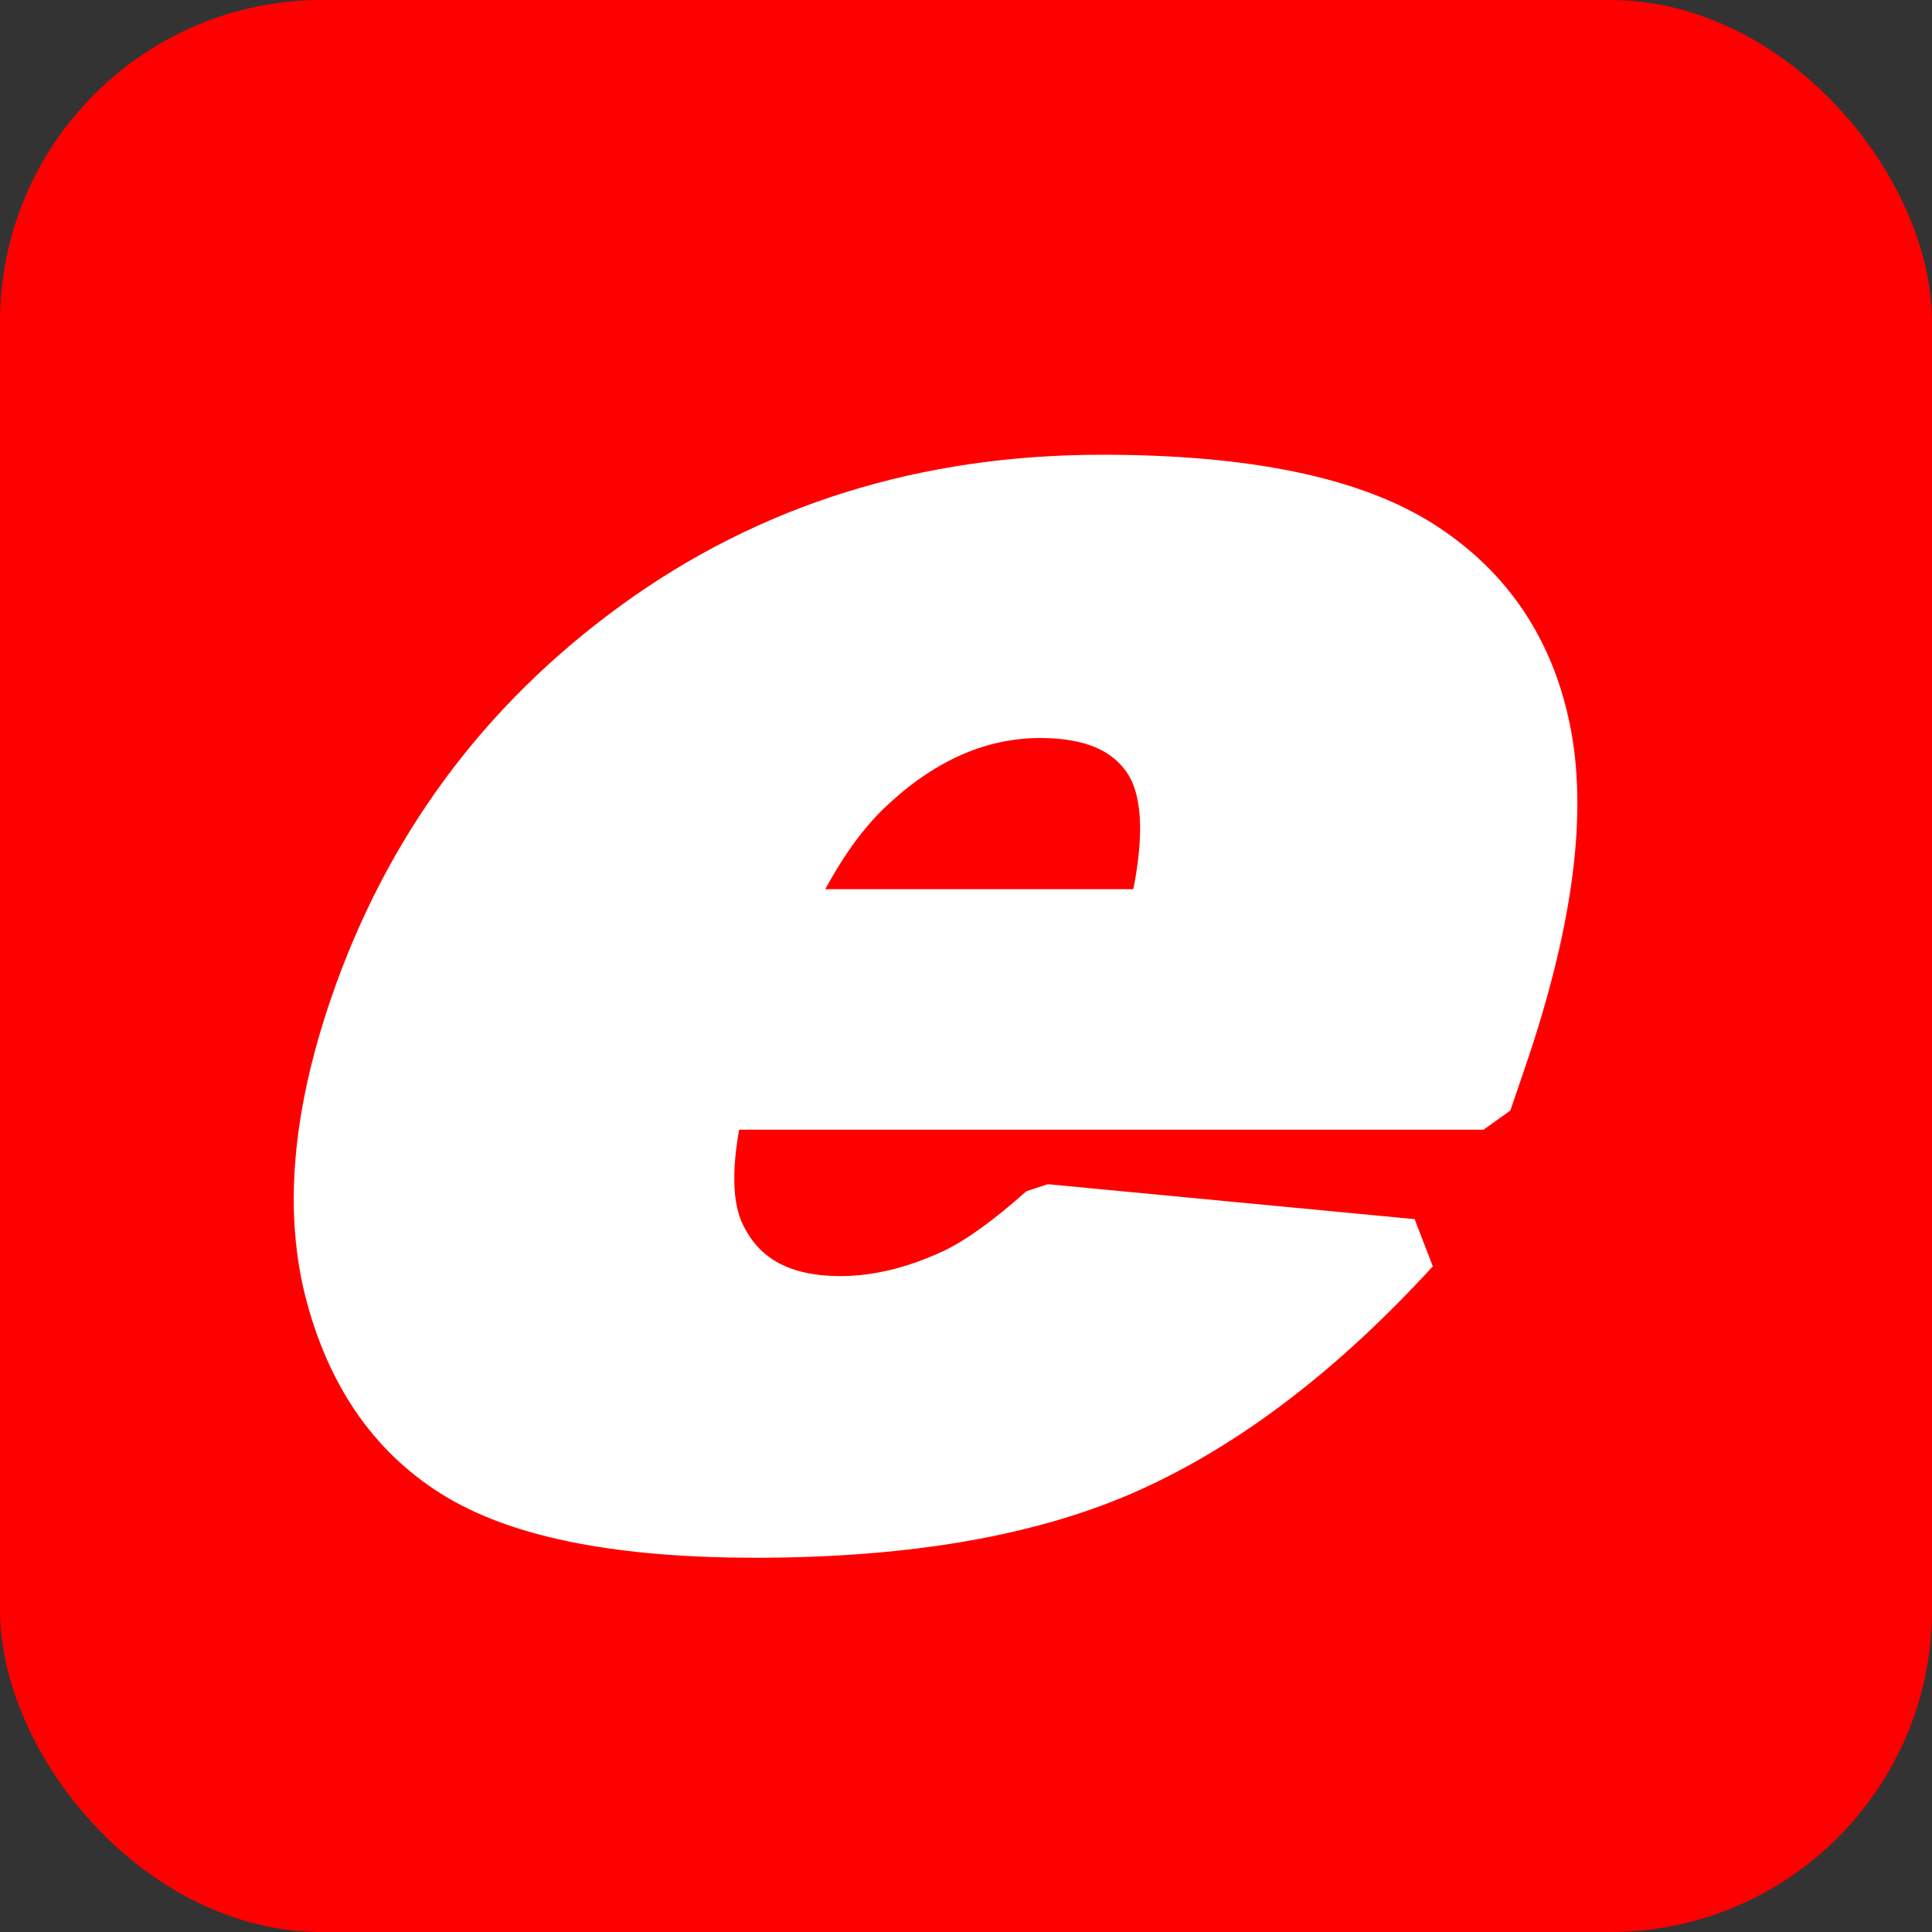 <svg width="24" height="24" viewBox="0 0 24 24" fill="none" xmlns="http://www.w3.org/2000/svg">
<rect x="0" y="0" width="24" height="24" fill="#333333" stroke="none"/>
<rect width="24" height="24" rx="4" fill="#FF0000"/>
<path d="M18.43 13.682H8.896C8.719 14.448 8.729 15.019 8.927 15.394C9.2 15.934 9.705 16.203 10.441 16.203C10.906 16.203 11.389 16.085 11.887 15.85C12.194 15.701 12.56 15.438 12.983 15.06L17.54 15.494C16.395 16.745 15.222 17.642 14.023 18.185C12.824 18.728 11.277 19 9.383 19C7.738 19 6.524 18.767 5.739 18.303C4.955 17.839 4.426 17.101 4.152 16.089C3.878 15.079 3.975 13.89 4.442 12.523C5.107 10.58 6.267 9.006 7.921 7.804C9.576 6.602 11.499 6 13.69 6C15.467 6 16.778 6.27 17.623 6.808C18.468 7.347 18.984 8.127 19.173 9.15C19.361 10.173 19.174 11.504 18.614 13.143L18.43 13.682ZM14.361 11.397C14.583 10.474 14.563 9.814 14.299 9.415C14.035 9.016 13.578 8.817 12.925 8.817C12.172 8.817 11.467 9.118 10.811 9.72C10.395 10.095 10.021 10.654 9.689 11.397L14.361 11.397Z" fill="white"/>
<path d="M18.43 13.682H8.896C8.719 14.448 8.729 15.019 8.927 15.394C9.2 15.934 9.705 16.203 10.441 16.203C10.906 16.203 11.389 16.085 11.887 15.85C12.194 15.701 12.56 15.438 12.983 15.06L17.54 15.494C16.395 16.745 15.222 17.642 14.023 18.185C12.824 18.728 11.277 19 9.383 19C7.738 19 6.524 18.767 5.739 18.303C4.955 17.839 4.426 17.101 4.152 16.089C3.878 15.079 3.975 13.89 4.442 12.523C5.107 10.58 6.267 9.006 7.921 7.804C9.576 6.602 11.499 6 13.69 6C15.467 6 16.778 6.27 17.623 6.808C18.468 7.347 18.984 8.127 19.173 9.15C19.361 10.173 19.174 11.504 18.614 13.143L18.43 13.682ZM14.361 11.397C14.583 10.474 14.563 9.814 14.299 9.415C14.035 9.016 13.578 8.817 12.925 8.817C12.172 8.817 11.467 9.118 10.811 9.72C10.395 10.095 10.021 10.654 9.689 11.397L14.361 11.397Z" stroke="white" stroke-width="0.702" stroke-miterlimit="1"/>
</svg>
